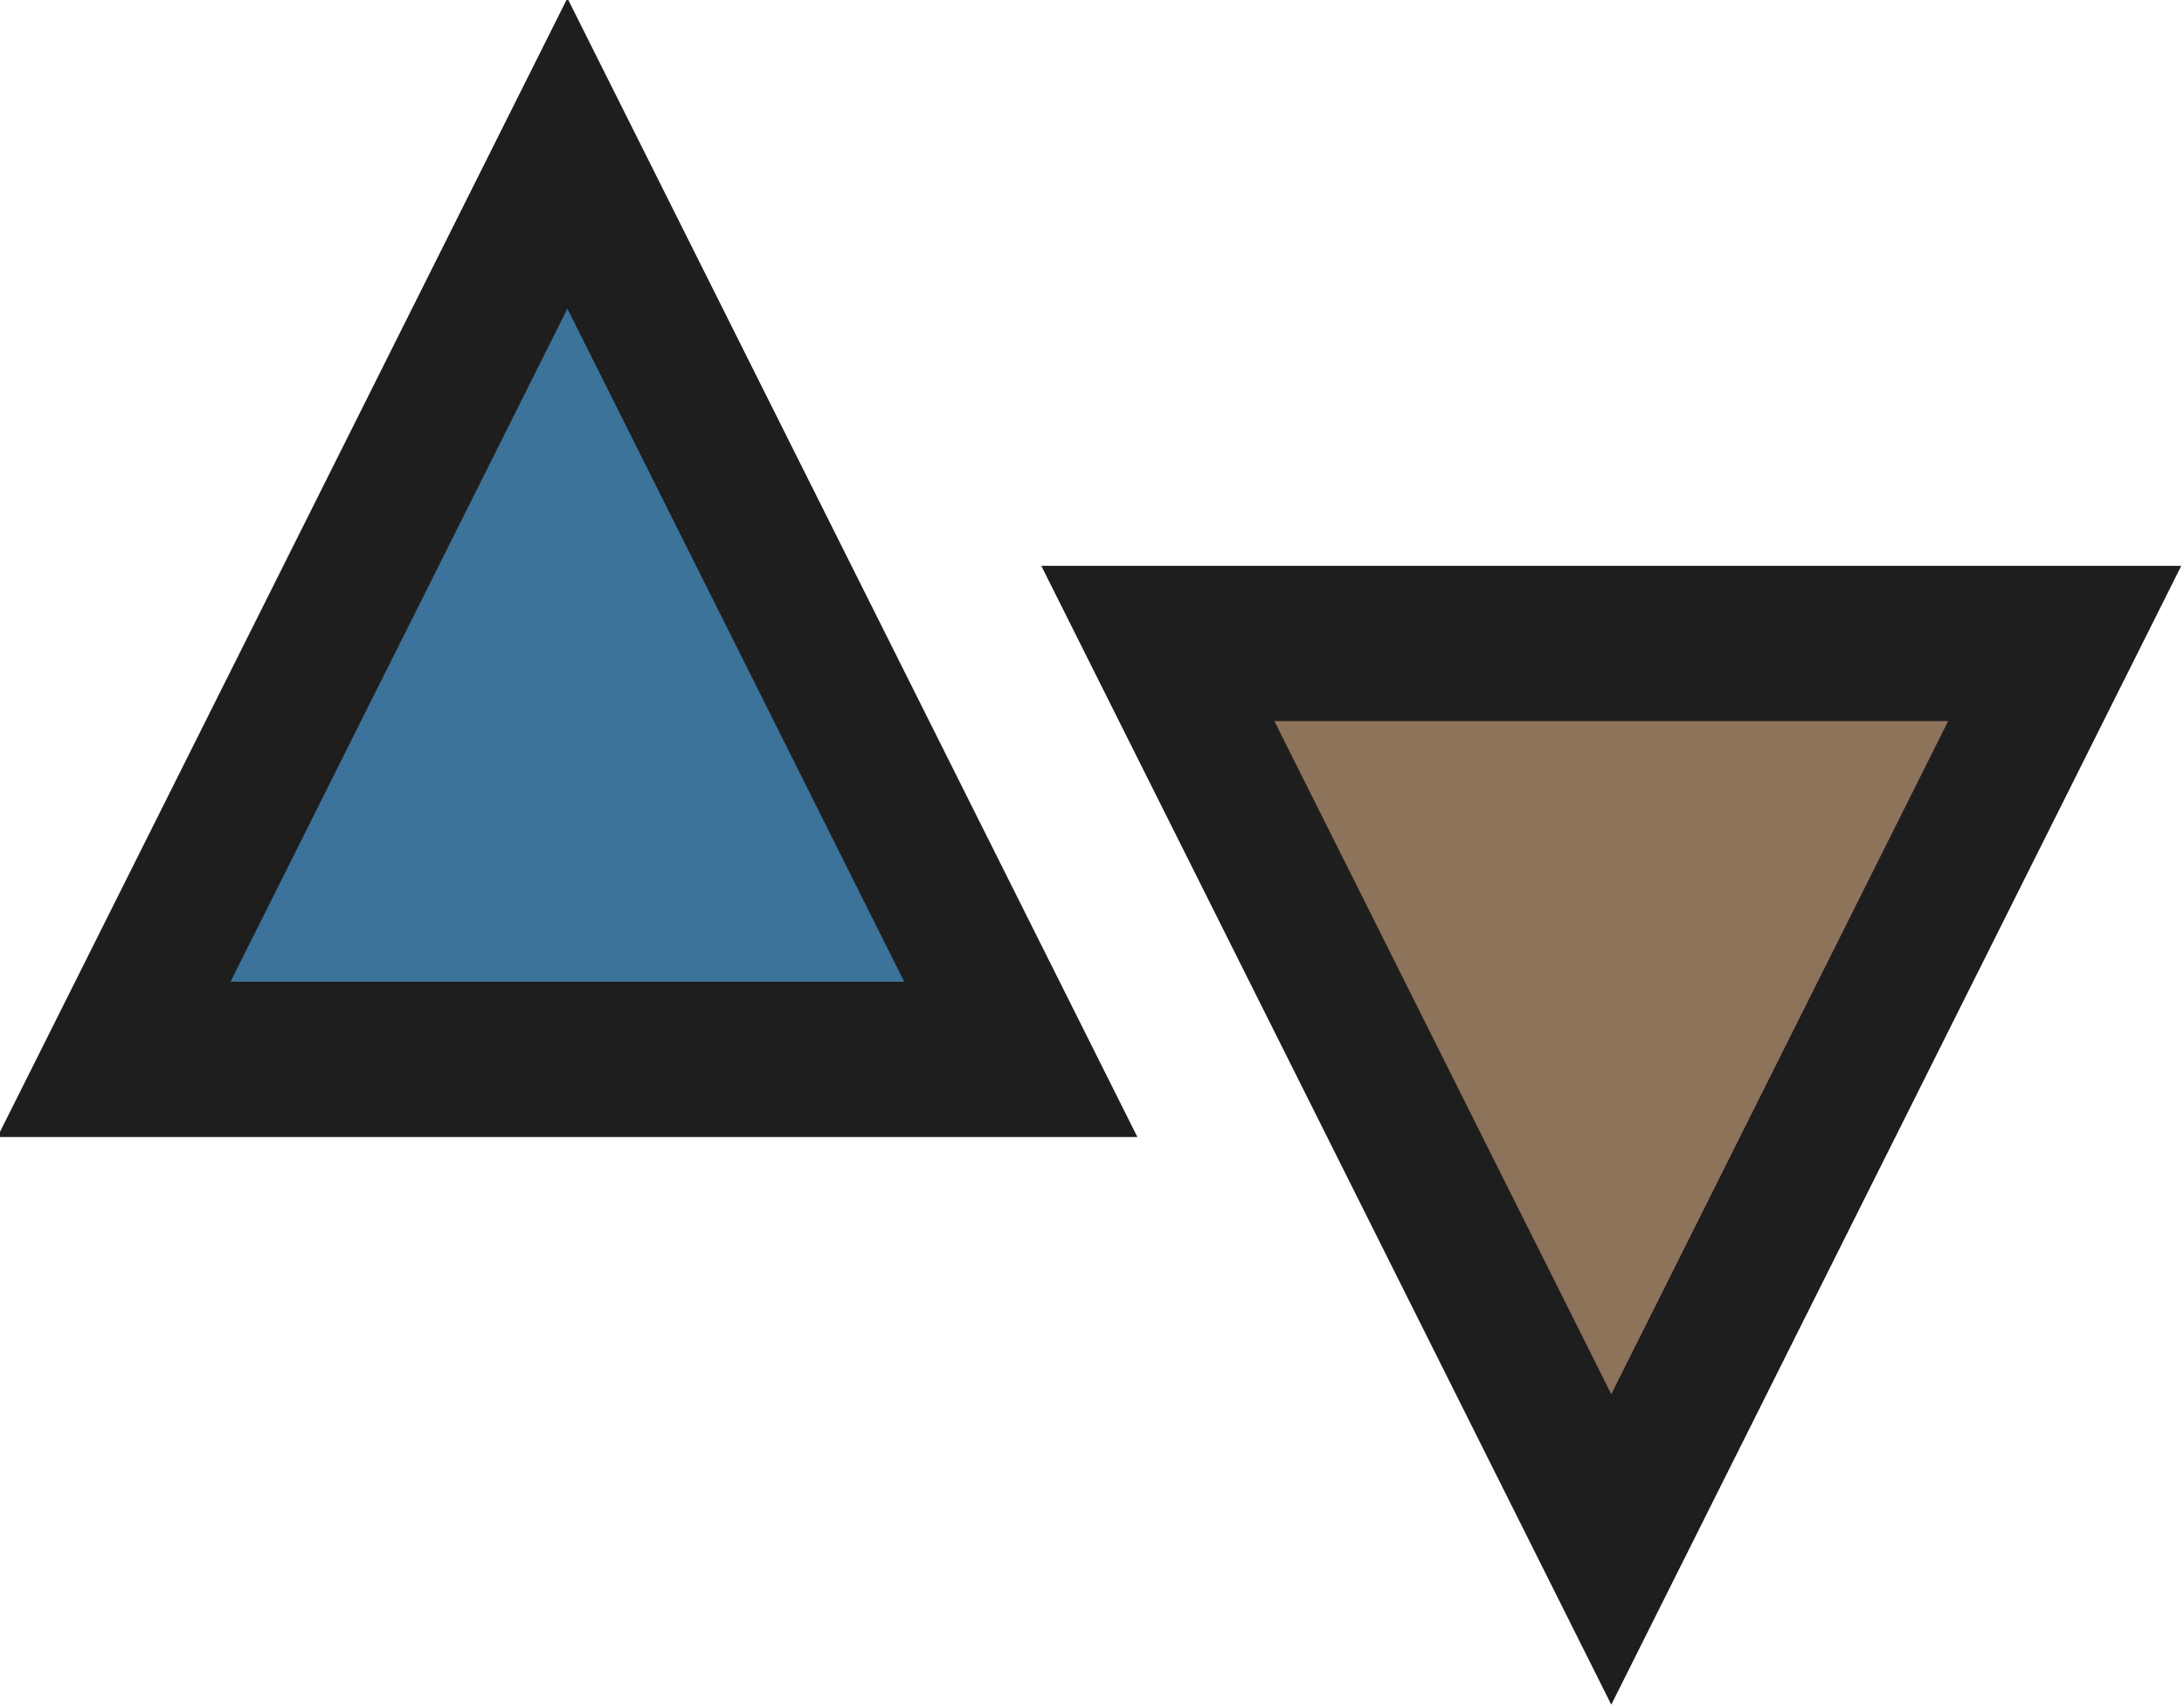 <?xml version="1.0" encoding="UTF-8" standalone="no"?>
<!-- Created with Inkscape (http://www.inkscape.org/) -->

<svg
   width="41.09mm"
   height="32.086mm"
   viewBox="0 0 41.09 32.086"
   version="1.1"
   id="svg1"
   inkscape:version="1.3 (0e150ed6c4, 2023-07-21)"
   sodipodi:docname="Logo_no_text.svg"
   xmlns:inkscape="http://www.inkscape.org/namespaces/inkscape"
   xmlns:sodipodi="http://sodipodi.sourceforge.net/DTD/sodipodi-0.dtd"
   xmlns="http://www.w3.org/2000/svg"
   xmlns:svg="http://www.w3.org/2000/svg">
  <sodipodi:namedview
     id="namedview1"
     pagecolor="#ffffff"
     bordercolor="#000000"
     borderopacity="0.25"
     inkscape:showpageshadow="2"
     inkscape:pageopacity="0.0"
     inkscape:pagecheckerboard="0"
     inkscape:deskcolor="#d1d1d1"
     inkscape:document-units="mm"
     showguides="true"
     inkscape:zoom="0.69733049"
     inkscape:cx="-355.64199"
     inkscape:cy="178.53801"
     inkscape:window-width="1842"
     inkscape:window-height="1051"
     inkscape:window-x="1989"
     inkscape:window-y="-9"
     inkscape:window-maximized="1"
     inkscape:current-layer="layer1" />
  <defs
     id="defs1">
    <rect
       x="75.037"
       y="537.43"
       width="505.996"
       height="76.051"
       id="rect7" />
    <rect
       x="481.838"
       y="794.458"
       width="477.535"
       height="344.17"
       id="rect6" />
    <rect
       x="152.008"
       y="423.042"
       width="503.348"
       height="33.7"
       id="rect5" />
    <rect
       x="148.047"
       y="247.421"
       width="425.888"
       height="109.514"
       id="rect1" />
    <rect
       x="148.047"
       y="247.421"
       width="425.888"
       height="109.514"
       id="rect1-5" />
    <rect
       x="152.008"
       y="423.042"
       width="503.348"
       height="33.7"
       id="rect5-4" />
    <rect
       x="148.047"
       y="247.421"
       width="425.888"
       height="109.514"
       id="rect1-4" />
    <rect
       x="152.008"
       y="423.042"
       width="503.348"
       height="33.7"
       id="rect5-3" />
    <rect
       x="148.047"
       y="247.421"
       width="425.888"
       height="109.514"
       id="rect1-3" />
    <rect
       x="152.008"
       y="423.042"
       width="503.348"
       height="33.7"
       id="rect5-3-8" />
    <rect
       x="148.047"
       y="247.421"
       width="425.888"
       height="109.514"
       id="rect1-3-6" />
    <rect
       x="152.008"
       y="423.042"
       width="503.348"
       height="33.7"
       id="rect5-3-9" />
    <rect
       x="148.047"
       y="247.421"
       width="425.888"
       height="109.514"
       id="rect1-3-2" />
  </defs>
  <g
     inkscape:label="Ebene 1"
     inkscape:groupmode="layer"
     id="layer1"
     transform="translate(-84.455,-41.781)">
    <g
       id="g2-1"
       transform="matrix(0.923,0,0,0.923,7.948,3.486)"
       inkscape:label="Logo">
      <path
         sodipodi:type="star"
         style="fill:#3b739b;fill-opacity:1;stroke:#1e1e1e;stroke-width:2.831;stroke-linecap:round;stroke-linejoin:miter;stroke-miterlimit:5.6;stroke-dasharray:none;stroke-opacity:1;paint-order:markers stroke fill"
         id="path2-7-7"
         inkscape:flatsided="false"
         sodipodi:sides="3"
         sodipodi:cx="63.585365"
         sodipodi:cy="26.292683"
         sodipodi:r1="11.013079"
         sodipodi:r2="5.5065398"
         sodipodi:arg1="-1.0471976"
         sodipodi:arg2="0"
         inkscape:rounded="0"
         inkscape:randomized="0"
         d="m 69.092,16.755 10e-7,9.538 0,9.538 -8.26,-4.769 -8.26,-4.769 8.26,-4.769 z"
         inkscape:transform-center-x="4.8934989e-06"
         transform="matrix(0,1.118,-0.969,0,119.933,-14.158)"
         inkscape:transform-center-y="-3.0792538"
         inkscape:label="pfeil-brilliantblau" />
      <path
         sodipodi:type="star"
         style="fill:#8e735b;fill-opacity:1;stroke:#1e1e1e;stroke-width:2.831;stroke-linecap:round;stroke-linejoin:miter;stroke-miterlimit:5.6;stroke-dasharray:none;stroke-opacity:1;paint-order:markers stroke fill"
         id="path2-2-9-4"
         inkscape:flatsided="false"
         sodipodi:sides="3"
         sodipodi:cx="63.585365"
         sodipodi:cy="26.292683"
         sodipodi:r1="11.013079"
         sodipodi:r2="5.5065398"
         sodipodi:arg1="-1.0471976"
         sodipodi:arg2="0"
         inkscape:rounded="0"
         inkscape:randomized="0"
         d="m 69.092,16.755 10e-7,9.538 0,9.538 -8.26,-4.769 -8.26,-4.769 8.26,-4.769 z"
         inkscape:transform-center-x="2.7234989e-06"
         transform="matrix(0,-1.118,-0.969,0,141.211,131.853)"
         inkscape:transform-center-y="3.0792539"
         inkscape:label="pfeil-rehbraun" />
    </g>
  </g>
</svg>
